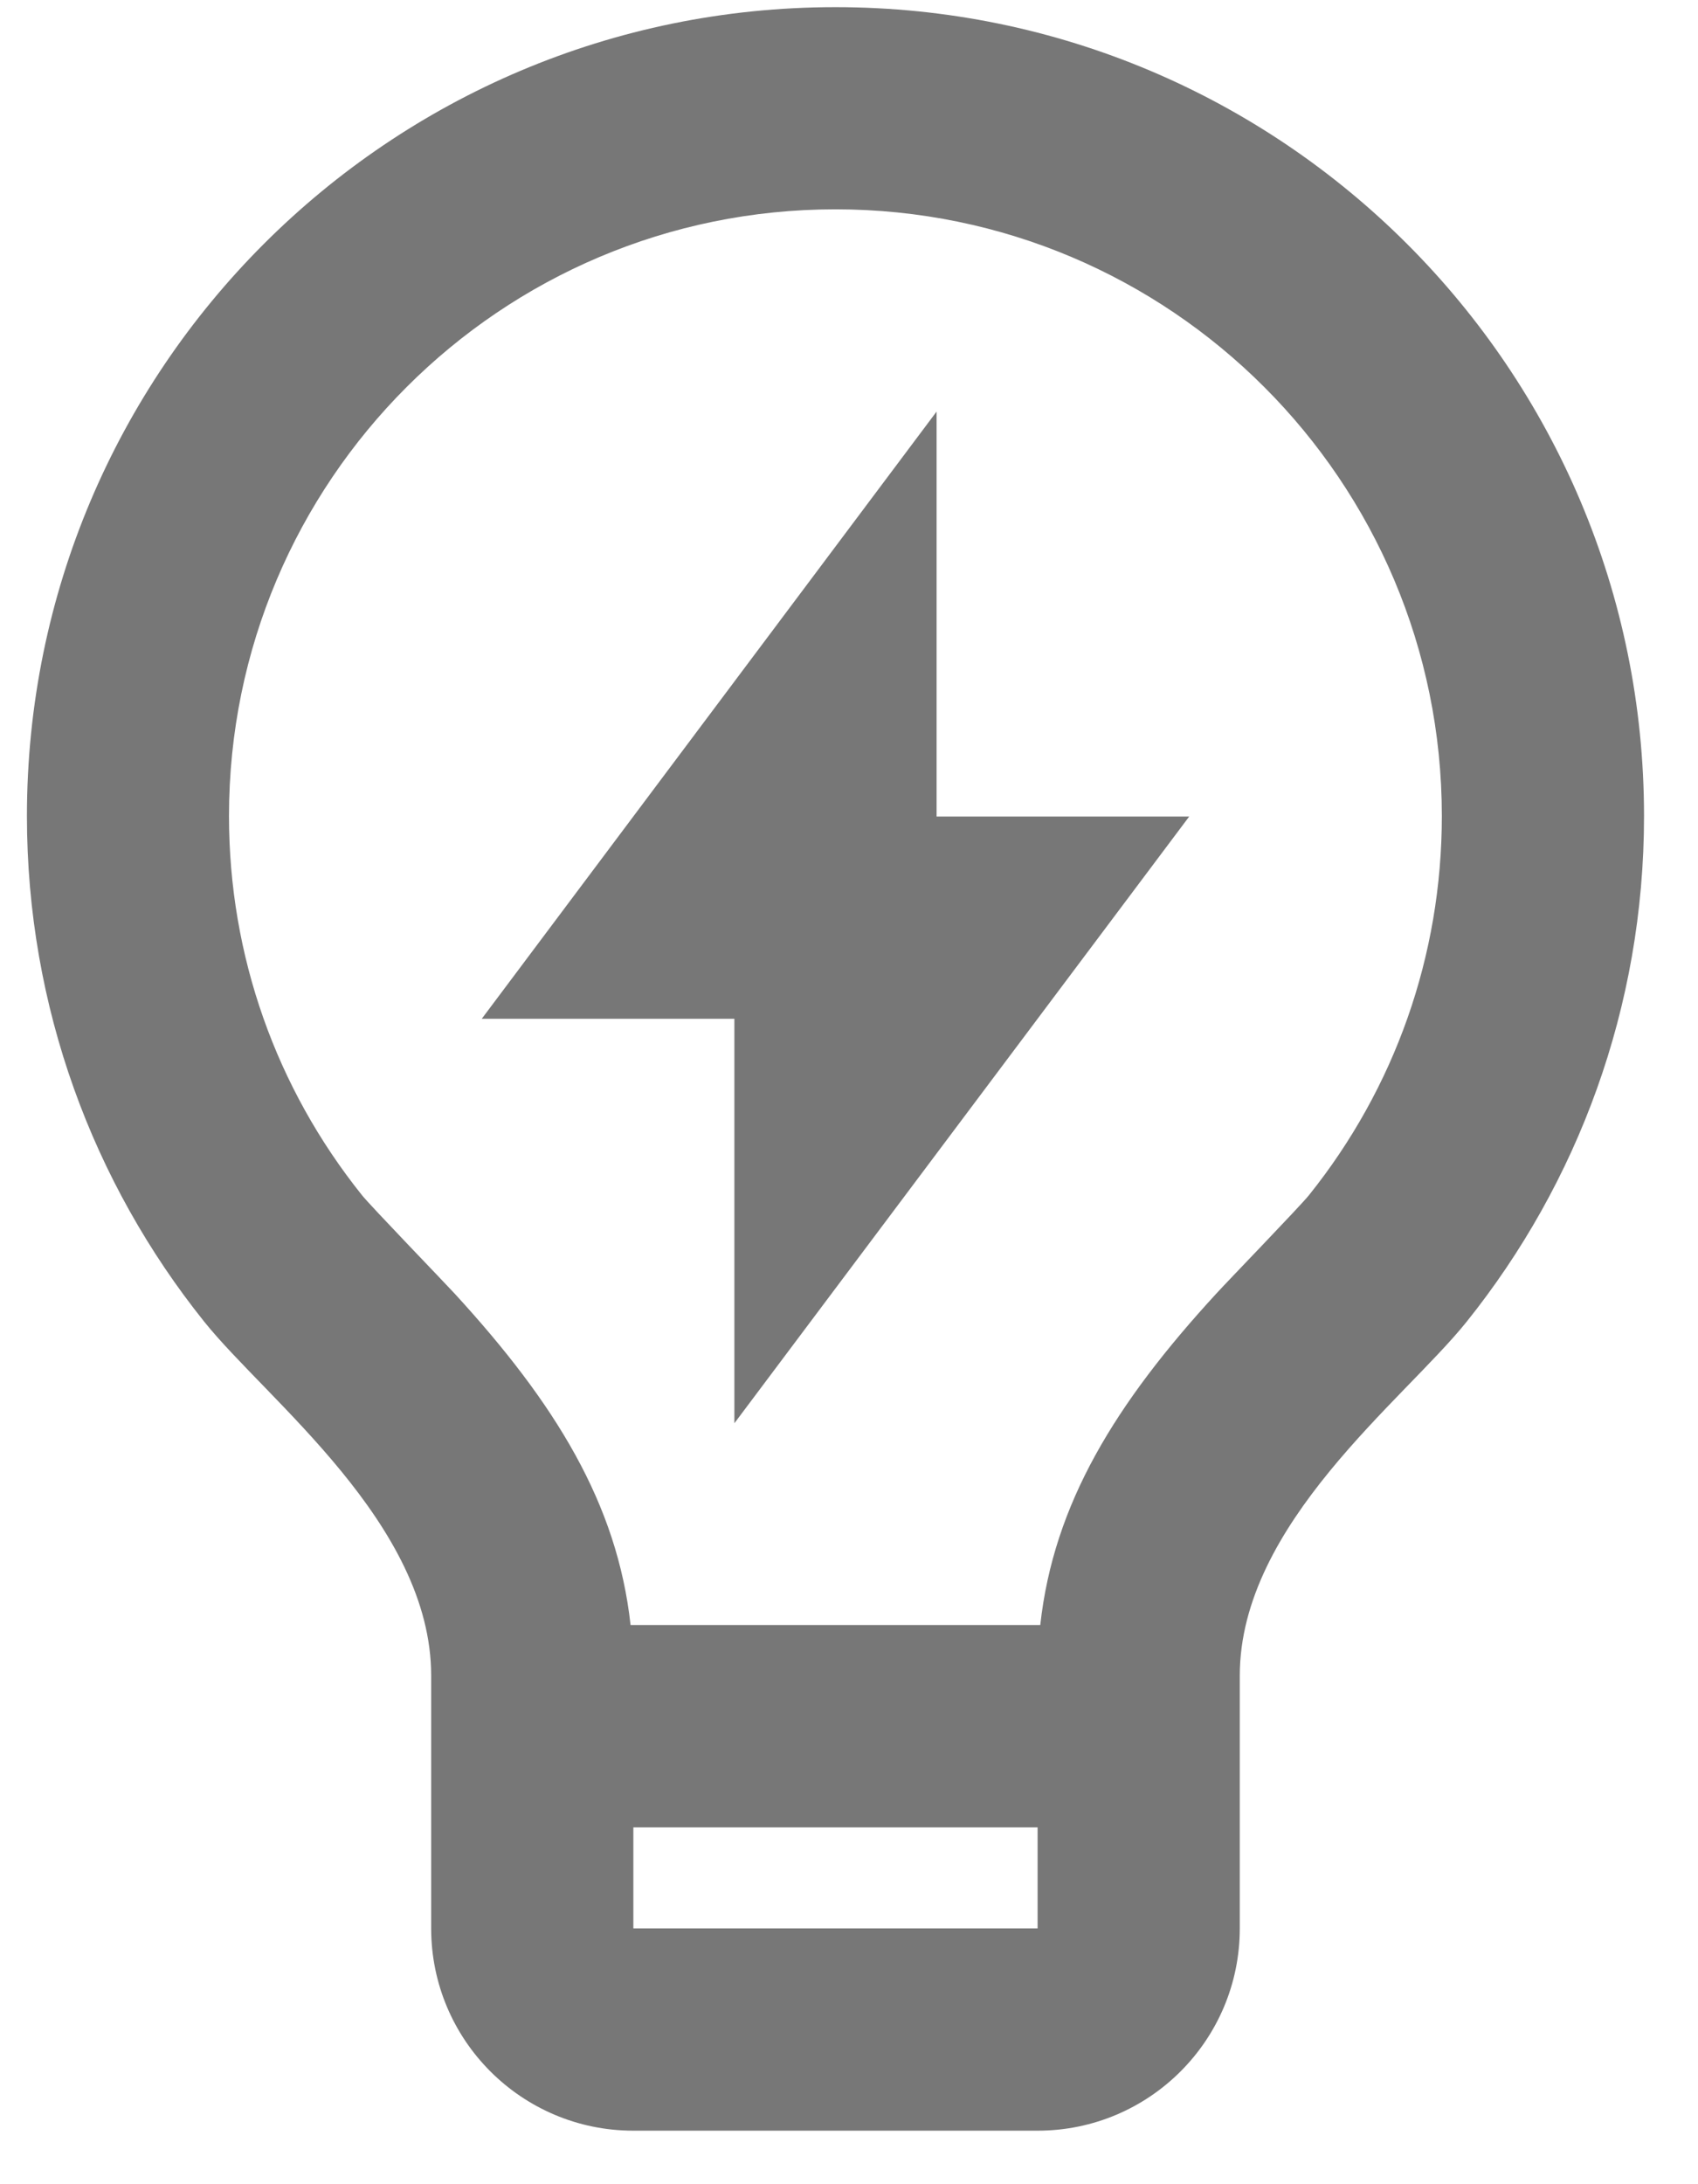 <?xml version="1.0" encoding="UTF-8"?>
<svg xmlns="http://www.w3.org/2000/svg" width="14" height="18" viewBox="0 0 14 18" fill="none">
  <path d="M5.199 13.392H8.577C8.687 12.391 9.198 11.564 10.028 10.661C10.121 10.559 10.721 9.939 10.792 9.85C11.498 8.97 11.888 7.879 11.888 6.725C11.888 3.964 9.65 1.725 6.888 1.725C4.127 1.725 1.888 3.964 1.888 6.725C1.888 7.879 2.278 8.968 2.984 9.849C3.055 9.938 3.656 10.56 3.748 10.66C4.578 11.564 5.089 12.391 5.199 13.392ZM8.555 15.059H5.222V15.892H8.555V15.059ZM1.683 10.891C0.769 9.75 0.222 8.302 0.222 6.725C0.222 3.043 3.206 0.059 6.888 0.059C10.57 0.059 13.555 3.043 13.555 6.725C13.555 8.302 13.007 9.752 12.092 10.893C11.575 11.538 10.222 12.559 10.222 13.809V15.892C10.222 16.812 9.476 17.559 8.555 17.559H5.222C4.301 17.559 3.555 16.812 3.555 15.892V13.809C3.555 12.559 2.2 11.537 1.683 10.891ZM7.722 6.729H9.805L6.055 11.729V8.396H3.972L7.722 3.392V6.729Z" fill="#777777"></path>
</svg>

